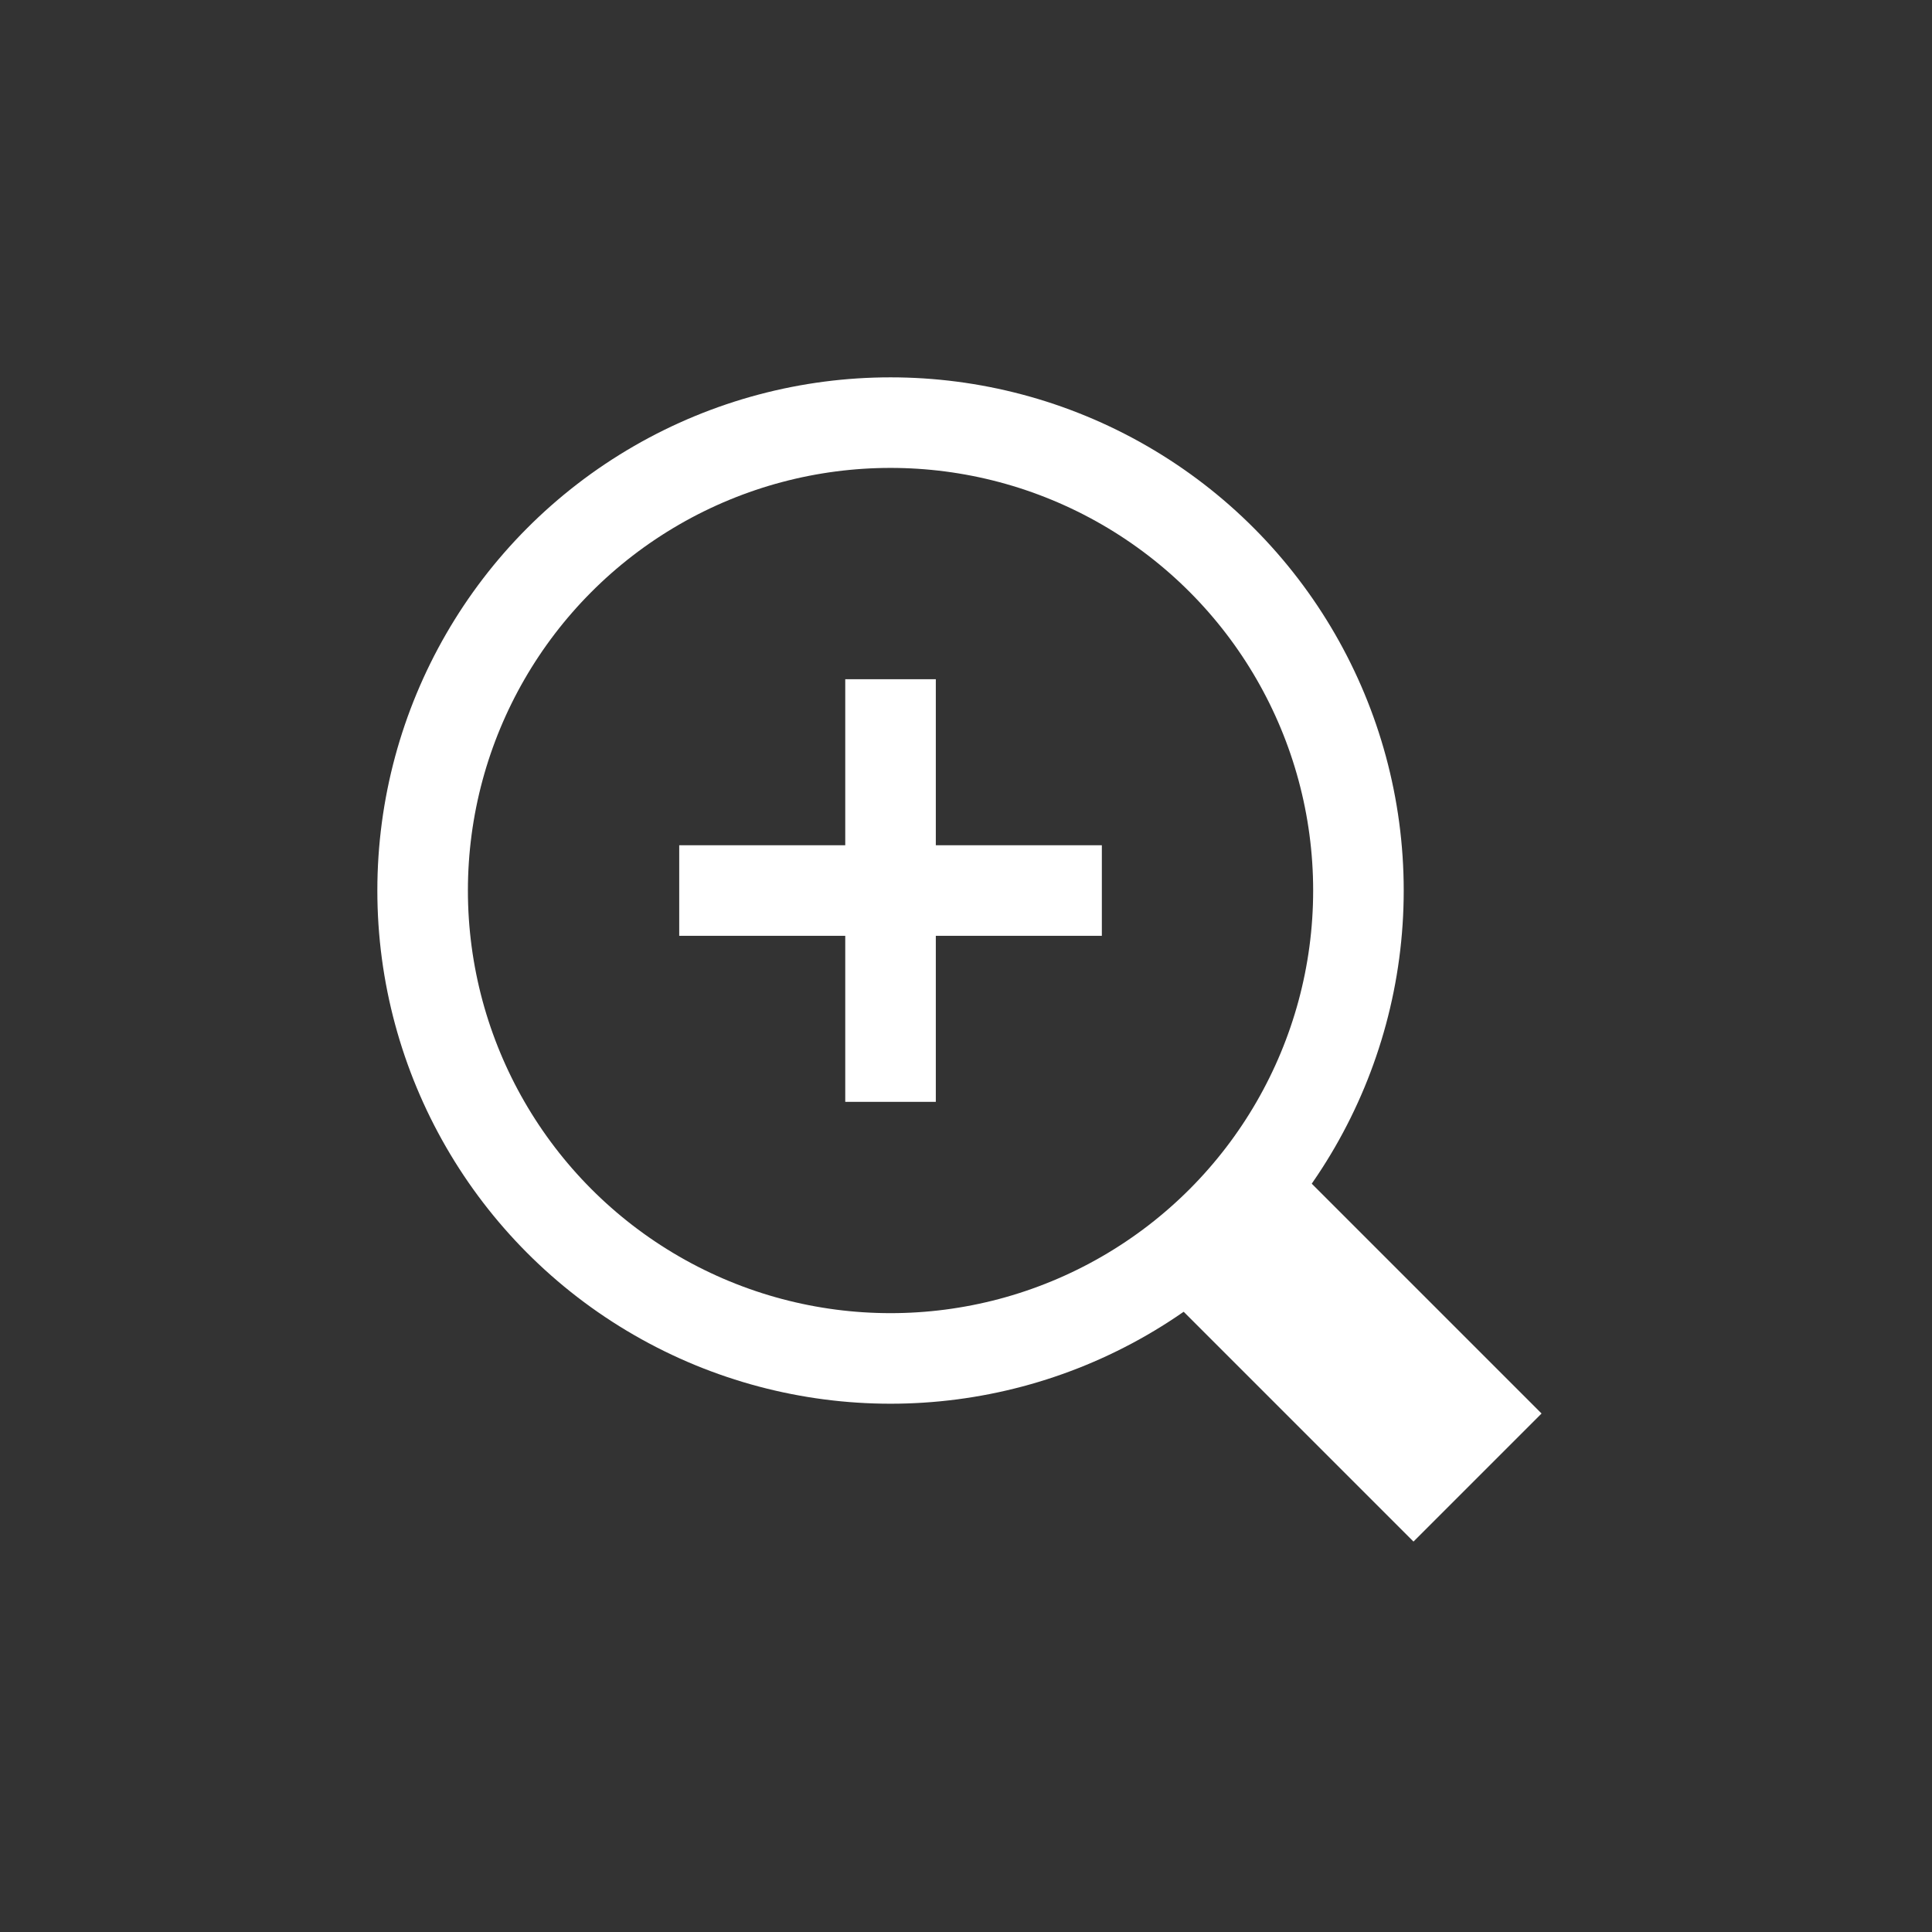 <svg xmlns="http://www.w3.org/2000/svg" version="1.1" viewBox="0 0 128 128"><rect x="0" y="0" width="128" height="128" fill="#333333" stroke="none"/><style>.st1{fill:none;stroke:#fff;stroke-width:6;stroke-miterlimit:10}</style><path fill="#fff" fill-rule="evenodd" d="M83.406 77.406h12v24h-12z" clip-rule="evenodd" transform="rotate(-45 89.405 89.407)"/><circle cx="59" cy="59" r="31" class="st1"/><path d="M45 59h28M59 73V45" class="st1"/></svg>